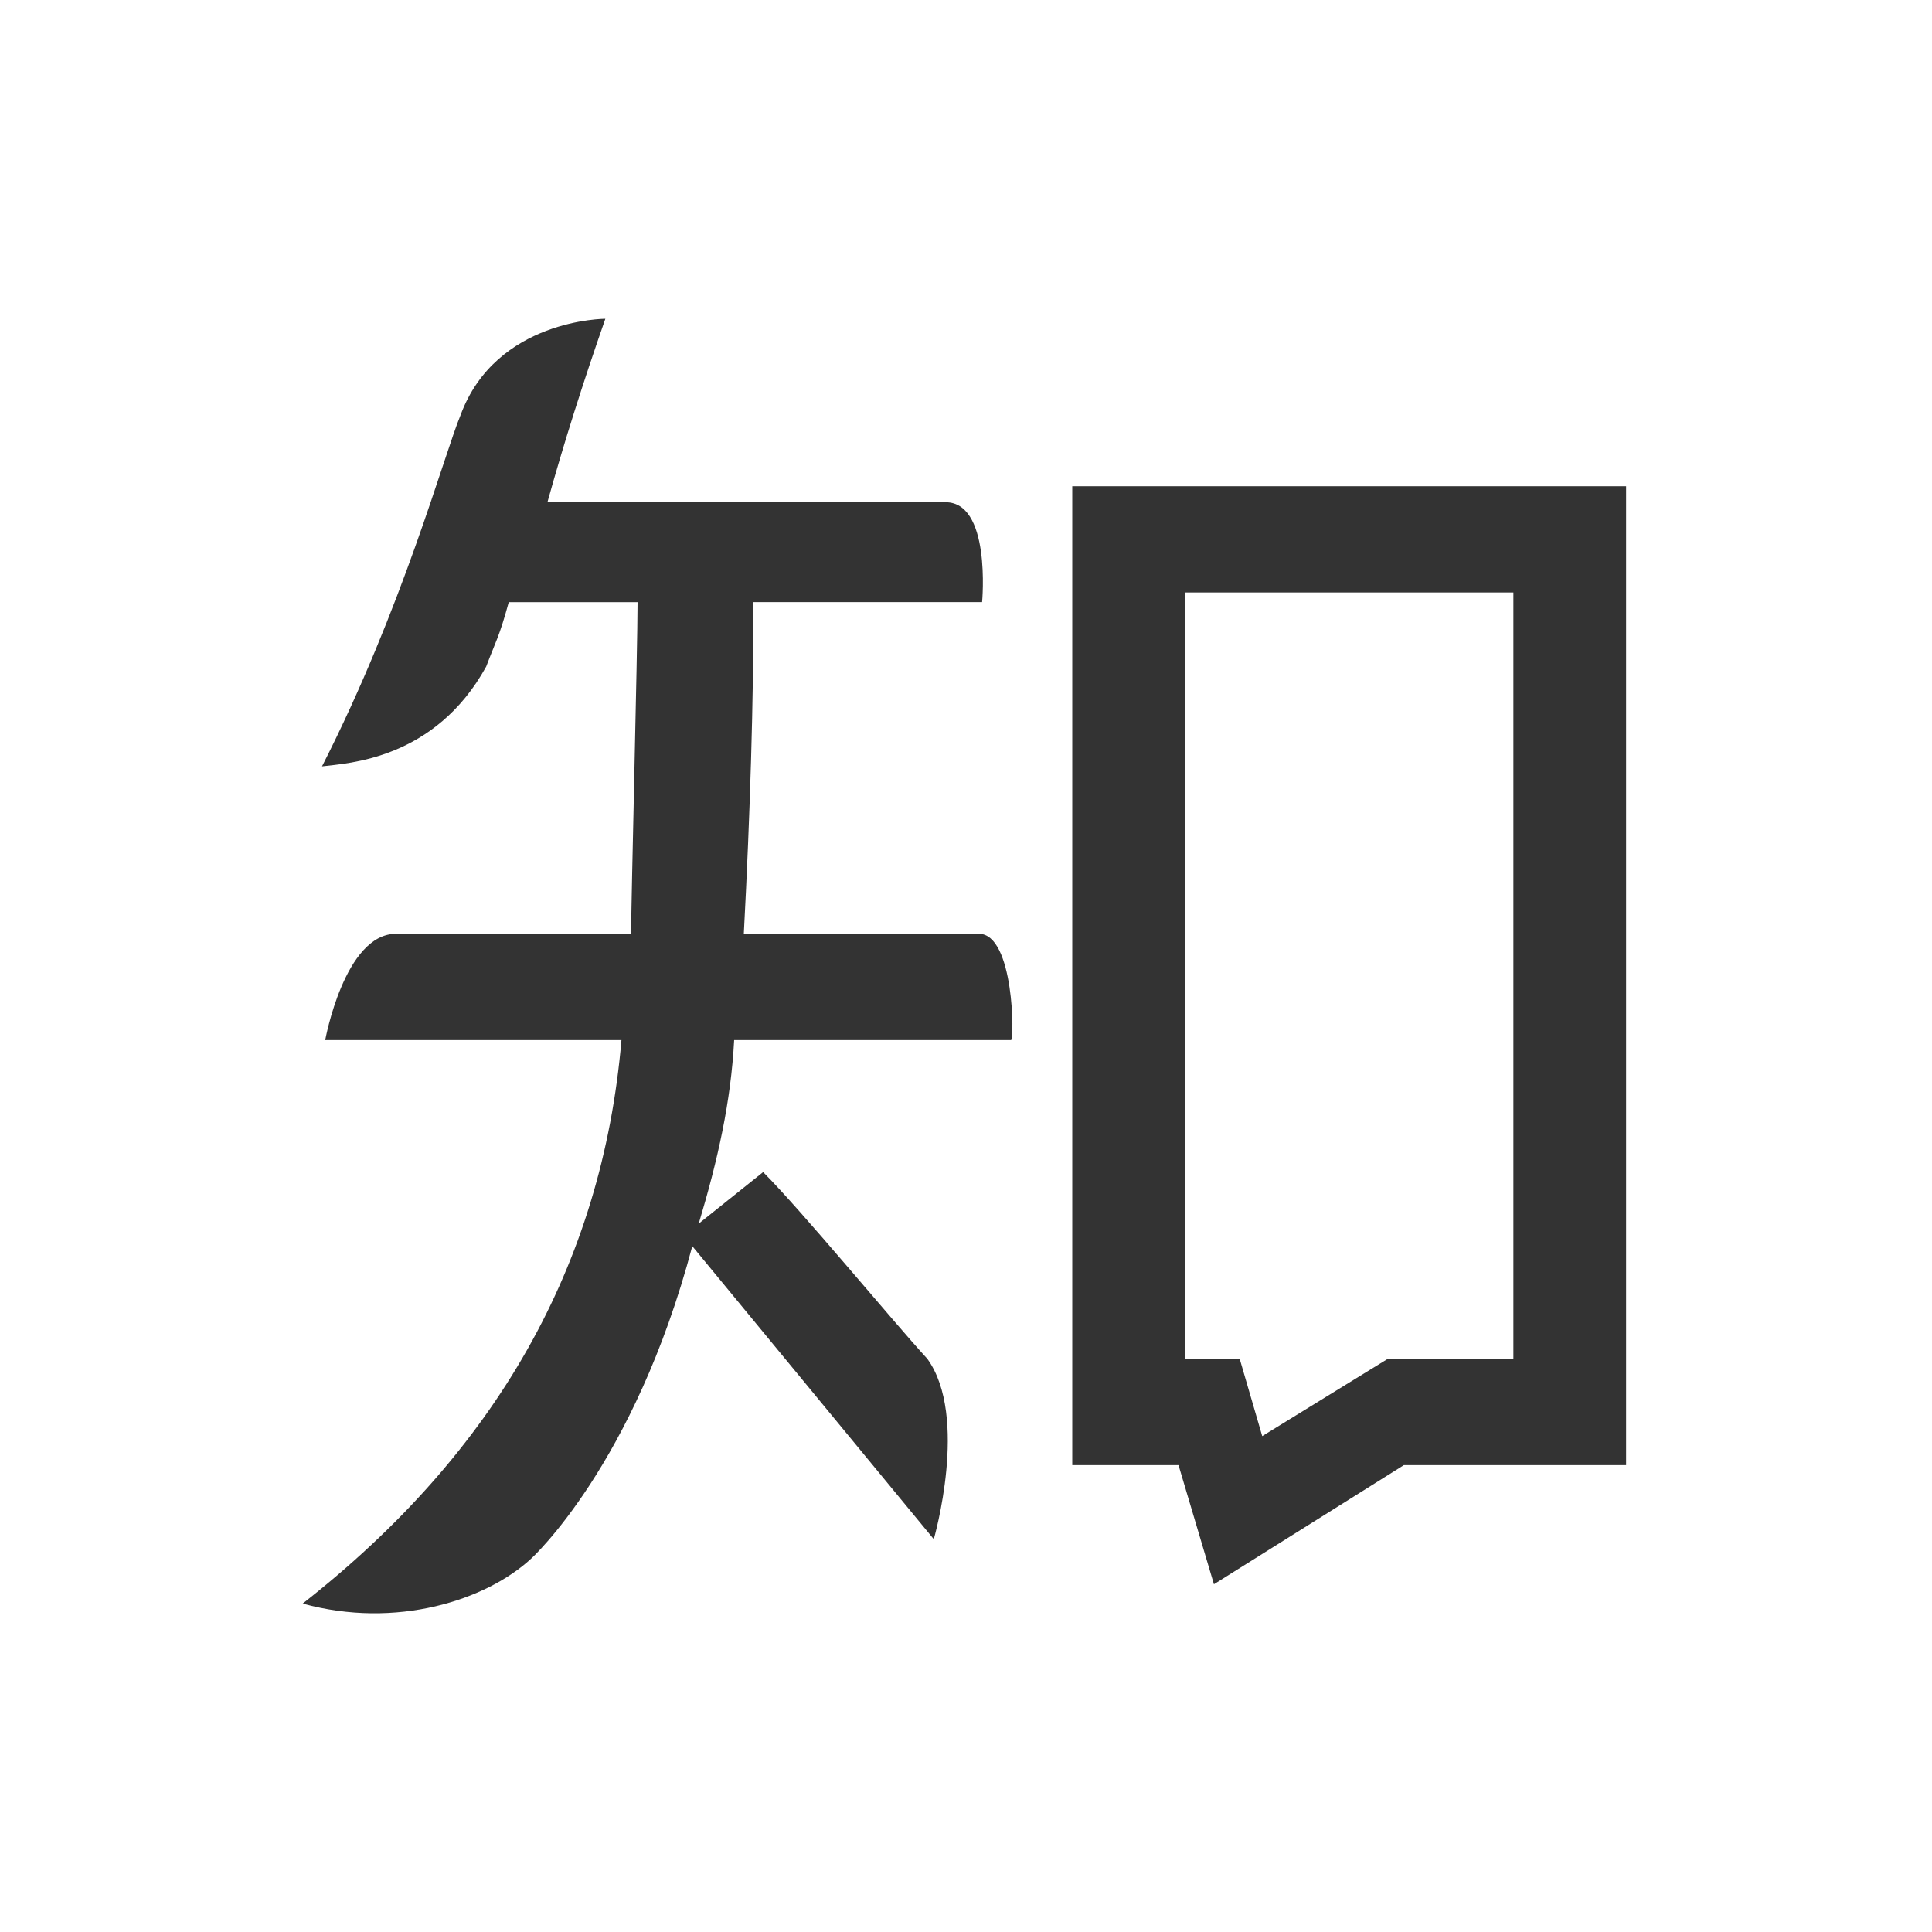 <?xml version="1.0" encoding="utf-8"?>
<!-- Generator: Adobe Illustrator 24.2.3, SVG Export Plug-In . SVG Version: 6.00 Build 0)  -->
<svg version="1.1" id="Layer_1" xmlns="http://www.w3.org/2000/svg" xmlns:xlink="http://www.w3.org/1999/xlink" x="0px" y="0px"
	 viewBox="0 0 60 60" style="enable-background:new 0 0 60 60;" xml:space="preserve">
<style type="text/css">
	.st0{fill:#333333;}
</style>
<g>
	<path class="st0" d="M33.3,15.1v30.4l3.3,0l1.1,3.7l5.9-3.7h6.9V15.1H33.3z M47,42.2h-3.9l-3.9,2.4l-0.7-2.4l-1.7,0V18.4l0,0H47
		V42.2z"/>
	<path class="st0" d="M30.4,29h-7.3c0.2-3.8,0.3-7.2,0.3-10.3h7.1c0,0,0.3-3.2-1.2-3.1H17c0.5-1.8,1.1-3.7,1.8-5.7c0,0-3.4,0-4.5,3
		c-0.5,1.2-1.8,6-4.3,10.9c0.8-0.1,3.5-0.2,5.1-3.1c0.3-0.8,0.4-0.9,0.7-2h4c0,1.5-0.2,9.3-0.2,10.3h-7.3c-1.6,0-2.2,3.3-2.2,3.3
		h9.2c-0.6,7-3.9,12.8-9.9,17.5c2.9,0.8,5.7-0.1,7.1-1.4c0,0,3.2-2.9,5-9.7l7.5,9.1c0,0,1.1-3.8-0.2-5.6c-1.1-1.2-3.9-4.6-5.1-5.8
		l-2,1.6c0.6-2,1-3.8,1.1-5.7h8.6C31.5,32.3,31.5,29,30.4,29L30.4,29z"/>
</g>
</svg>
